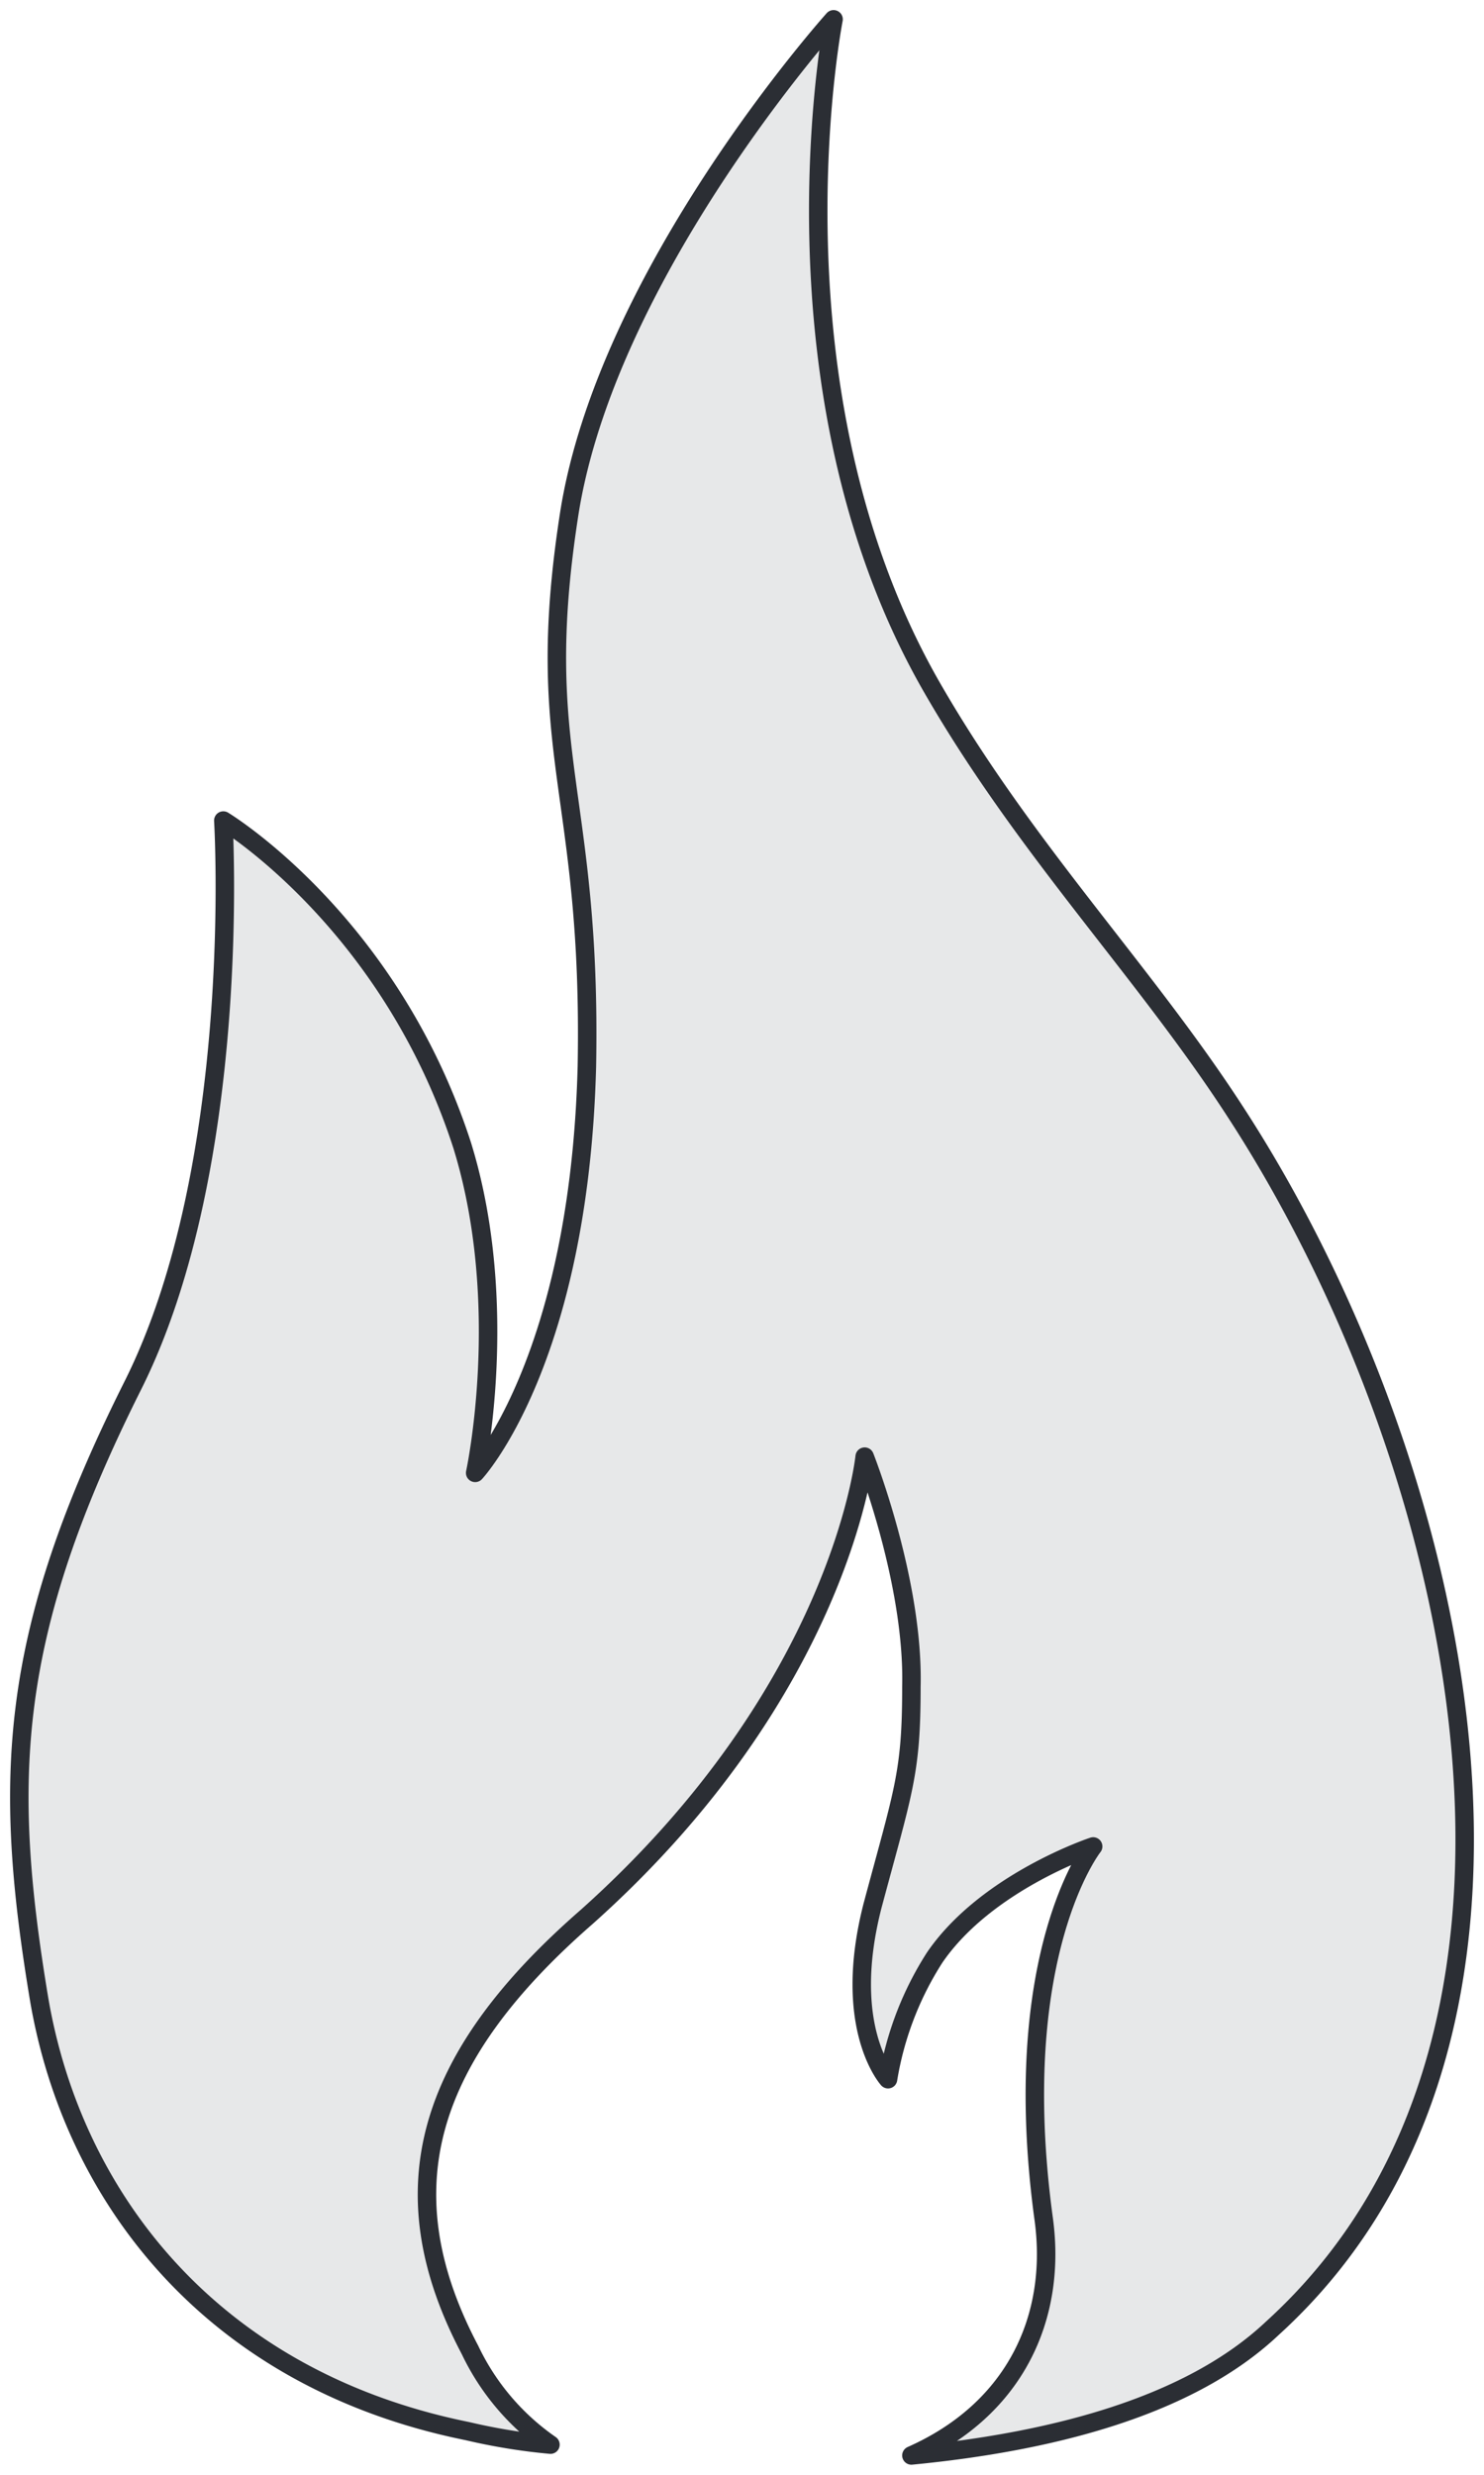 <?xml version="1.0" encoding="UTF-8"?>
<svg xmlns="http://www.w3.org/2000/svg" xmlns:xlink="http://www.w3.org/1999/xlink" width="160.755" height="268.054" viewBox="0 0 160.755 268.054">
  <defs>
    <clipPath id="clip-path">
      <path id="Pfad_274" data-name="Pfad 274" d="M0,140H160.755V-128.051H0Z" transform="translate(0 128.051)" fill="none"></path>
    </clipPath>
  </defs>
  <g id="Gruppe_121" data-name="Gruppe 121" transform="translate(0 128.051)">
    <g id="Gruppe_120" data-name="Gruppe 120" transform="translate(0 -128.051)" clip-path="url(#clip-path)">
      <g id="Gruppe_118" data-name="Gruppe 118" transform="translate(2.094 2.093)">
        <path id="Pfad_272" data-name="Pfad 272" d="M68.839,61.864c-9.847-15.246-22.784-28.438-32.911-46.03C17.363-16.416,25.241-56.583,25.241-56.583S.485-29.024-3.453-2.638C-7.39,23.163-.922,26.975-1.483,56.88c-.844,31.955-12.1,43.977-12.1,43.977s3.94-18.176-1.407-35.476C-22.862,41.048-40.865,30.2-40.865,30.2s2.25,37.236-9.845,61.276c-13.5,26.973-14.065,42.511-10.128,66.26,3.657,21.7,18.846,41.339,46.411,46.91a65.11,65.11,0,0,0,9,1.465,26.11,26.11,0,0,1-8.719-10.262c-9.284-17.592-4.5-31.957,12.656-46.91,27.567-24.628,30.1-49.842,30.1-49.842s5.344,13.487,5.062,24.923c0,9.382-.844,11.141-4.218,23.747-3.374,13.192,1.687,18.763,1.687,18.763a34.77,34.77,0,0,1,5.062-13.192c5.627-8.208,17.159-12.02,17.159-12.02s-9.282,11.725-5.344,40.46c1.407,10.555-3.094,20.521-14.346,25.505,15.189-1.465,30.1-5.275,39.1-13.778C107.938,161.549,93.029,99.1,68.839,61.864Z" transform="translate(62.962 56.583)" fill="#e7e8e9"></path>
      </g>
      <g id="Gruppe_119" data-name="Gruppe 119" transform="translate(2.094 2.093)">
        <path id="Pfad_273" data-name="Pfad 273" d="M68.839,61.864c-9.847-15.246-22.784-28.438-32.911-46.03C17.363-16.416,25.241-56.583,25.241-56.583S.485-29.024-3.453-2.638C-7.39,23.163-.922,26.975-1.483,56.88c-.844,31.955-12.1,43.977-12.1,43.977s3.94-18.176-1.407-35.476C-22.862,41.048-40.865,30.2-40.865,30.2s2.25,37.236-9.845,61.276c-13.5,26.973-14.065,42.511-10.128,66.26,3.657,21.7,18.846,41.339,46.411,46.91a65.11,65.11,0,0,0,9,1.465,26.11,26.11,0,0,1-8.719-10.262c-9.284-17.592-4.5-31.957,12.656-46.91,27.567-24.628,30.1-49.842,30.1-49.842s5.344,13.487,5.062,24.923c0,9.382-.844,11.141-4.218,23.747-3.374,13.192,1.687,18.763,1.687,18.763a34.77,34.77,0,0,1,5.062-13.192c5.627-8.208,17.159-12.02,17.159-12.02s-9.282,11.725-5.344,40.46c1.407,10.555-3.094,20.521-14.346,25.505,15.189-1.465,30.1-5.275,39.1-13.778C107.938,161.549,93.029,99.1,68.839,61.864Z" transform="translate(62.962 56.583)" fill="none" stroke="#2b2e34" stroke-linecap="round" stroke-linejoin="round" stroke-width="2"></path>
      </g>
    </g>
  </g>
</svg>
